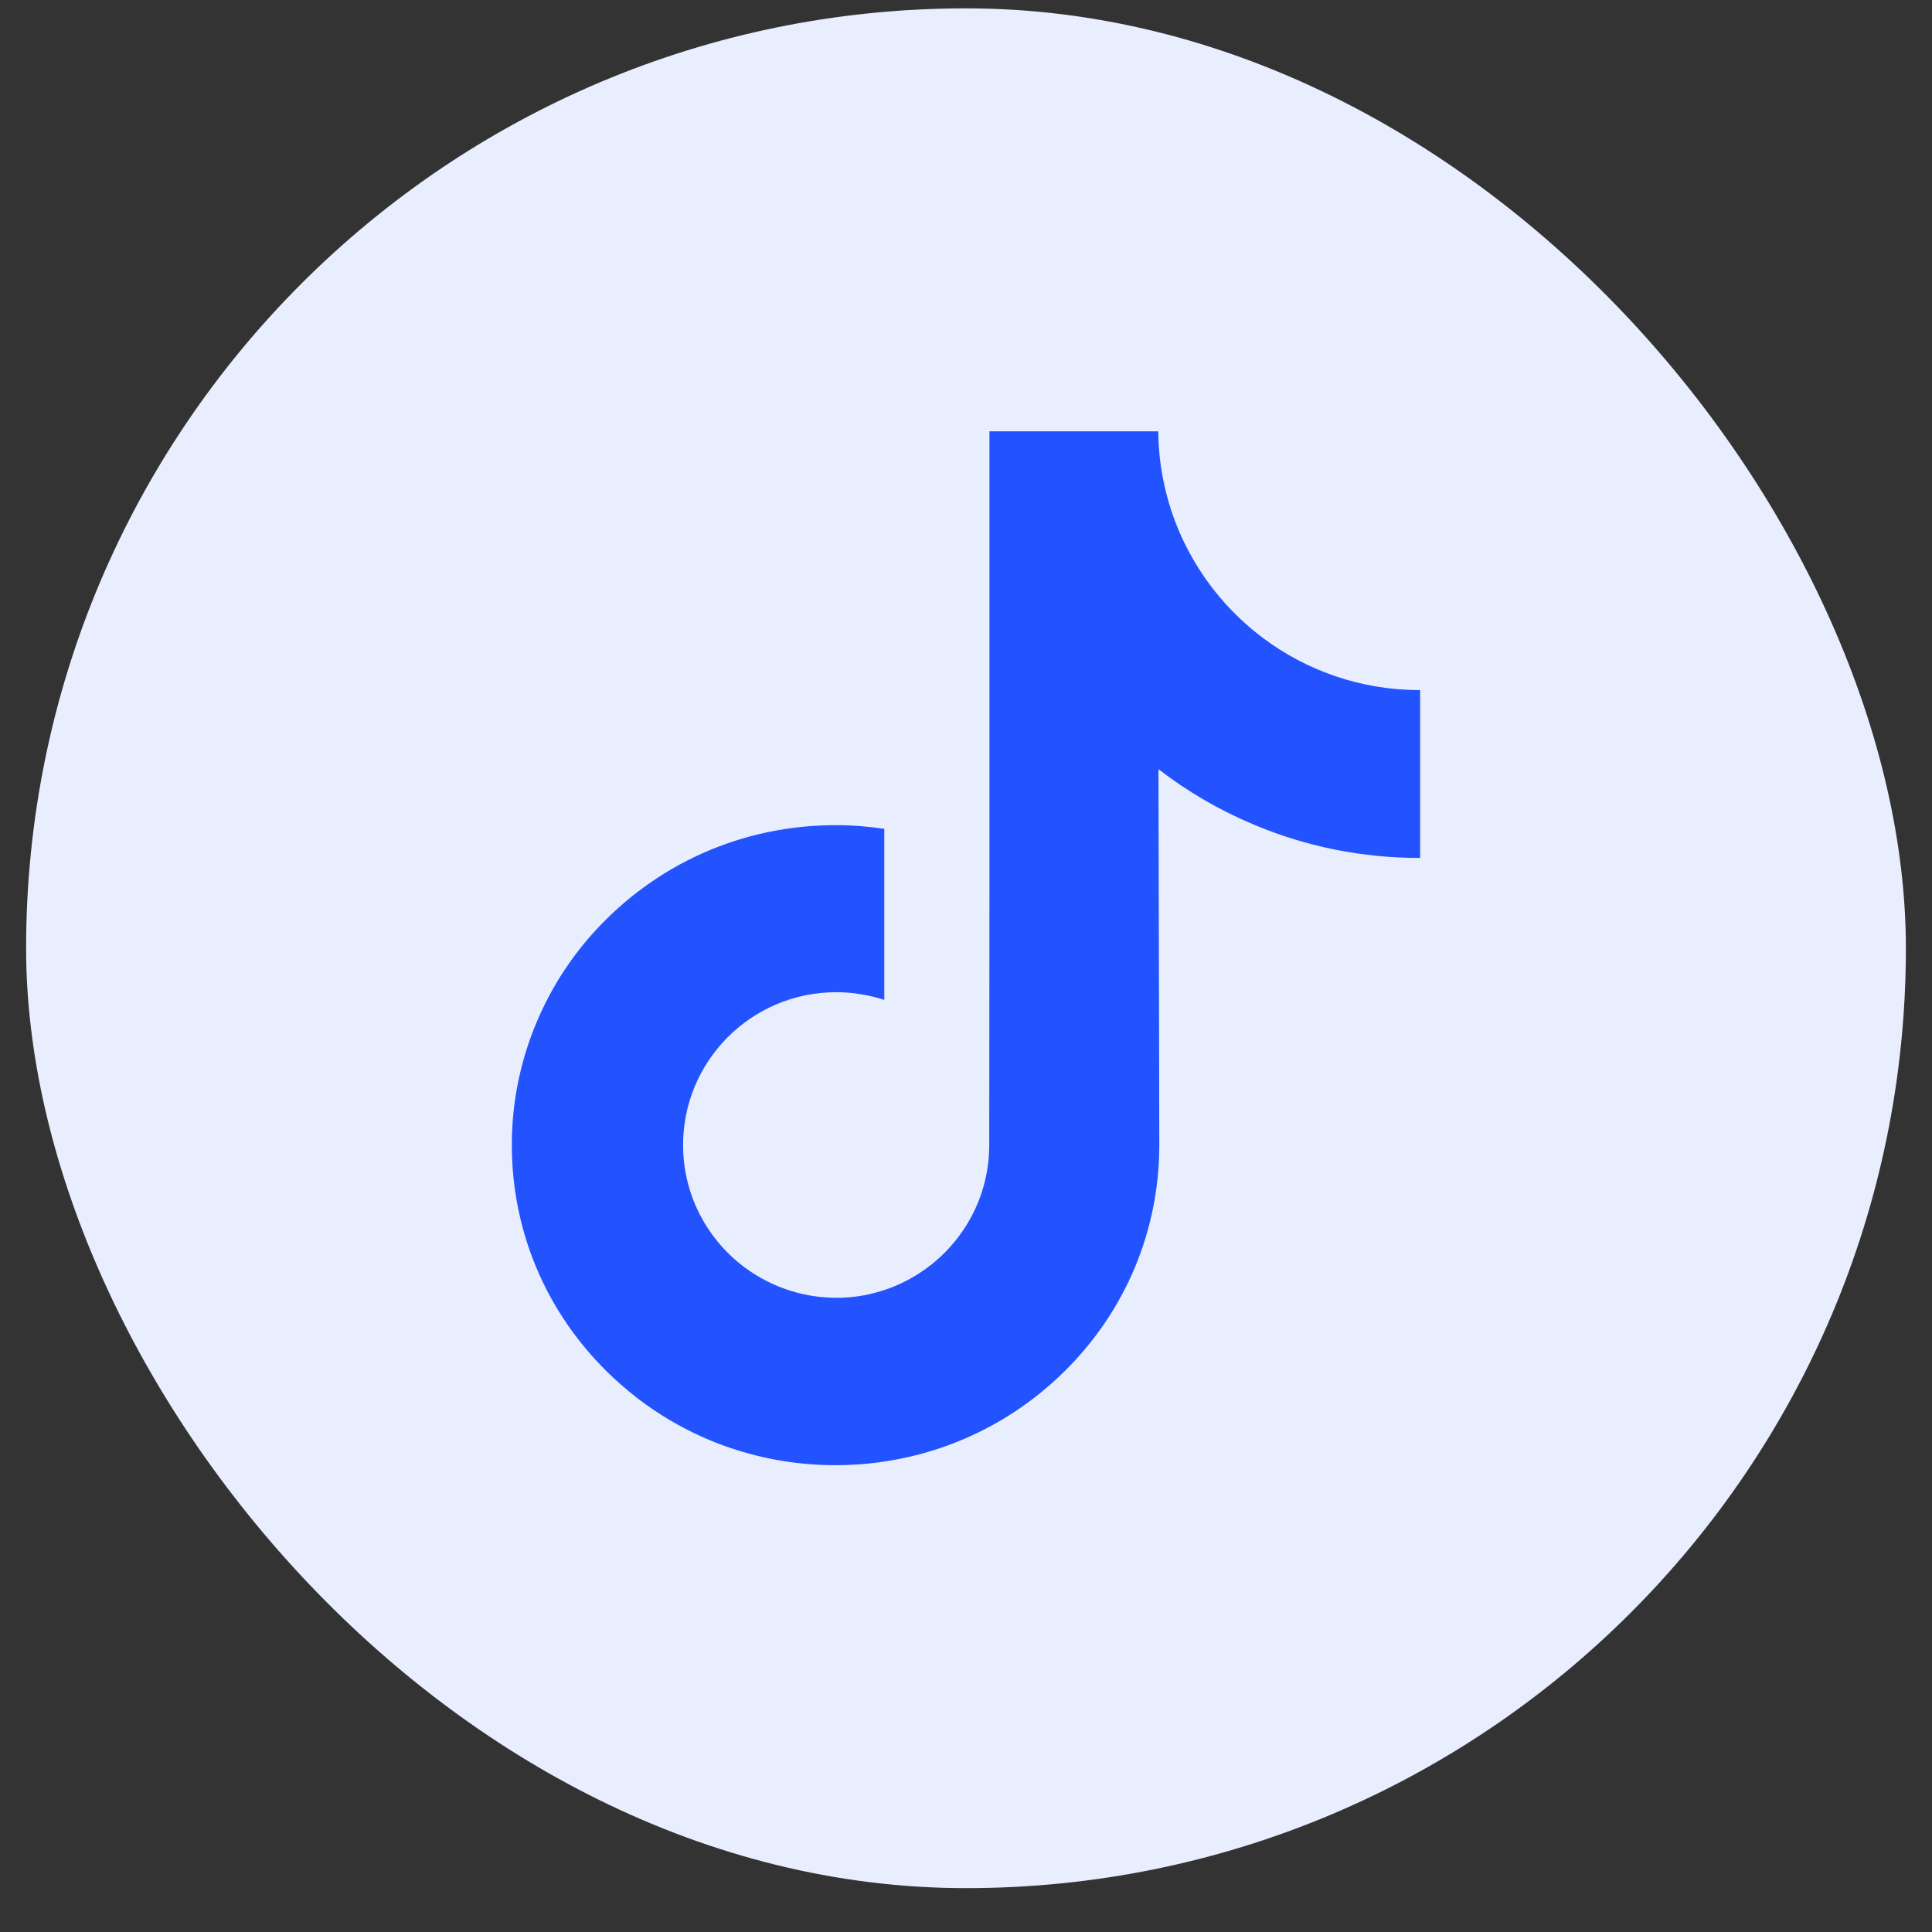 <svg width="37" height="37" viewBox="0 0 37 37" fill="none" xmlns="http://www.w3.org/2000/svg">
<rect x="0" y="0" width="37" height="37" fill="#333333" stroke="none"/>
<rect x="0.5" y="0.16" width="36" height="36" rx="18" fill="#E9EEFF"/>
<path d="M27.189 13.216C26.059 13.216 25.013 12.841 24.177 12.21C23.216 11.486 22.523 10.421 22.279 9.197C22.217 8.895 22.186 8.581 22.182 8.26H18.949V17.093L18.945 21.93C18.945 23.223 18.101 24.319 16.935 24.706C16.594 24.819 16.23 24.873 15.851 24.849C15.363 24.822 14.91 24.675 14.511 24.439C13.667 23.936 13.098 23.022 13.082 21.972C13.059 20.338 14.379 19.002 16.014 19.002C16.335 19.002 16.645 19.056 16.935 19.149V16.737V15.873C16.629 15.827 16.319 15.803 16.002 15.803C14.213 15.803 12.54 16.547 11.343 17.887C10.441 18.898 9.899 20.191 9.814 21.546C9.705 23.324 10.356 25.016 11.618 26.263C11.804 26.445 11.998 26.615 12.203 26.774C13.287 27.607 14.608 28.06 16.002 28.06C16.316 28.06 16.629 28.037 16.935 27.99C18.236 27.796 19.437 27.2 20.386 26.263C21.551 25.113 22.194 23.583 22.202 21.957L22.186 14.731C22.744 15.161 23.348 15.513 24.002 15.788C25.017 16.218 26.094 16.431 27.197 16.431V14.084V13.213C27.201 13.216 27.189 13.216 27.189 13.216Z" fill="#2253FF"/>
</svg>
